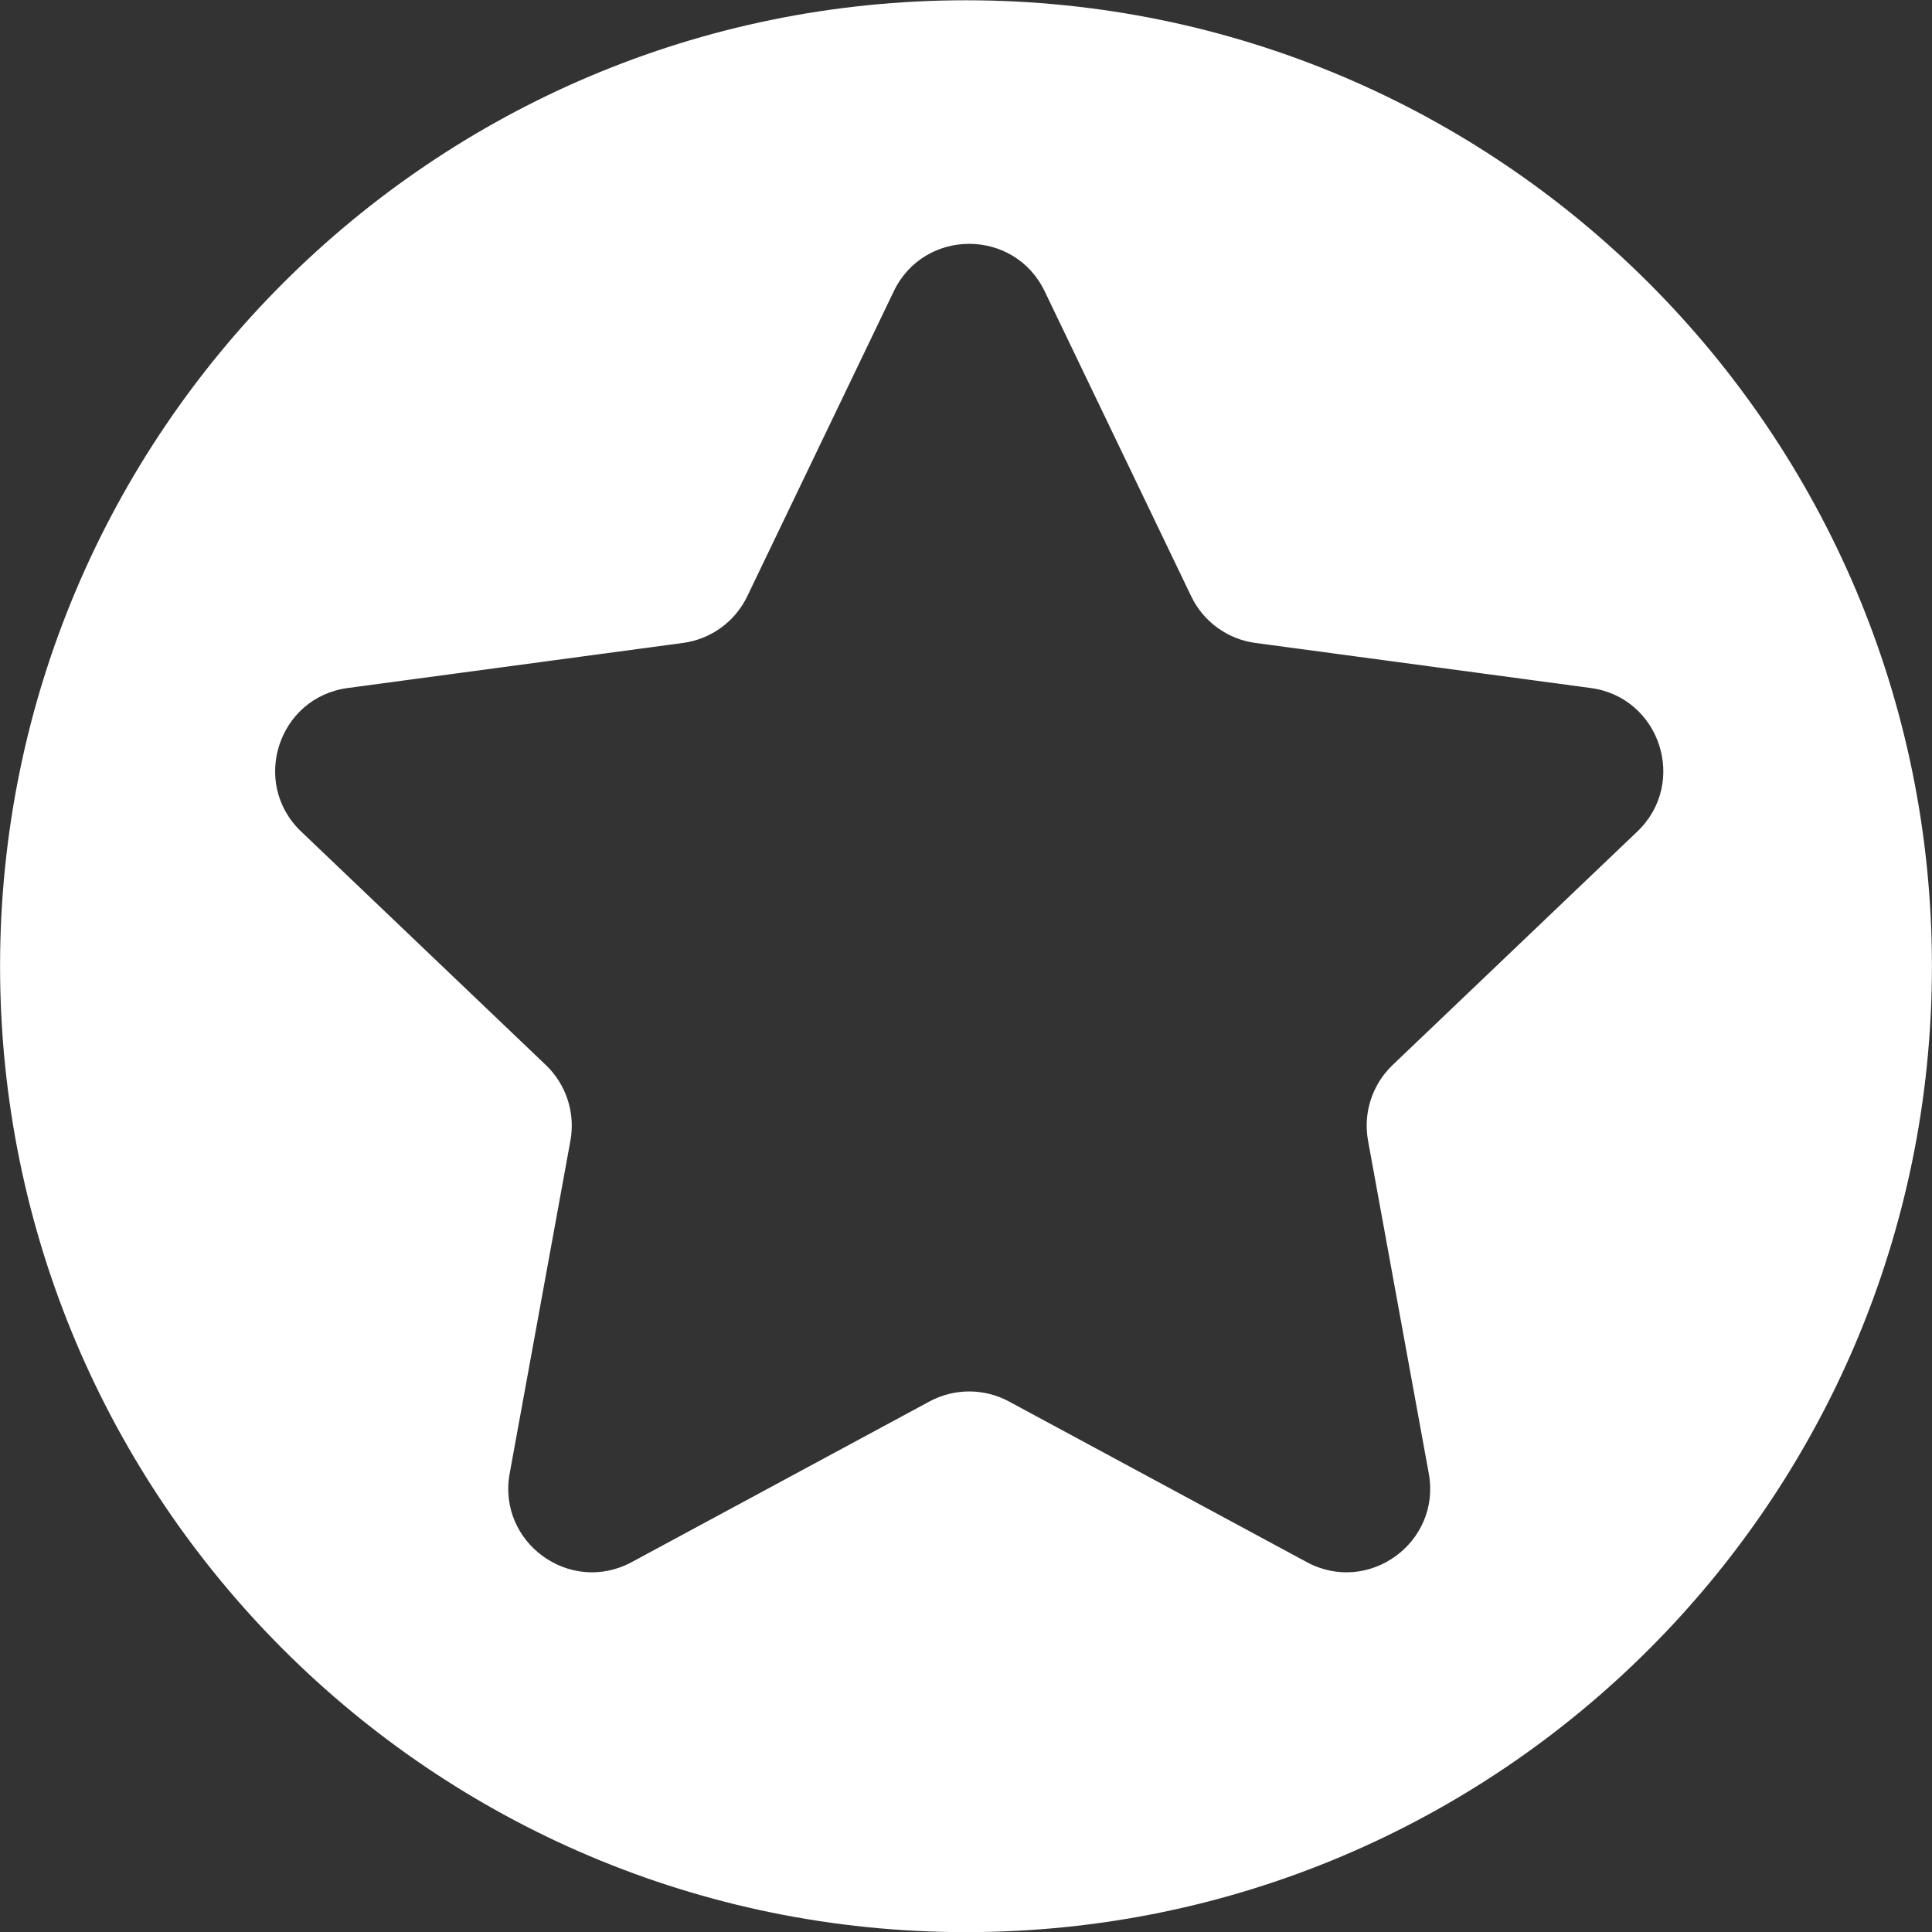 <svg fill="white" xmlns="http://www.w3.org/2000/svg" viewBox="3.29 3.23 28.46 28.46">
  <rect x="3.29" y="3.23" width="28.46" height="28.46" fill="#333333" stroke="none"/>
  <path fill-rule="evenodd" clip-rule="evenodd" d="M17.52 3.234C9.662 3.234 3.291 9.605 3.291 17.463C3.291 25.322 9.662 31.692 17.52 31.692C25.378 31.692 31.749 25.322 31.749 17.463C31.749 9.605 25.378 3.234 17.52 3.234ZM18.679 7.521C18.231 6.589 16.904 6.589 16.456 7.521L14.298 12.013C14.119 12.387 13.763 12.646 13.351 12.701L8.412 13.365C7.388 13.503 6.978 14.765 7.726 15.479L11.331 18.919C11.631 19.206 11.767 19.624 11.693 20.032L10.798 24.935C10.613 25.952 11.686 26.732 12.596 26.241L16.982 23.875C17.348 23.678 17.787 23.678 18.153 23.875L22.539 26.241C23.449 26.732 24.522 25.952 24.337 24.935L23.442 20.032C23.368 19.624 23.504 19.206 23.804 18.919L27.409 15.479C28.157 14.765 27.747 13.503 26.723 13.365L21.783 12.701C21.372 12.646 21.016 12.387 20.837 12.013L18.679 7.521Z"></path>
</svg>
